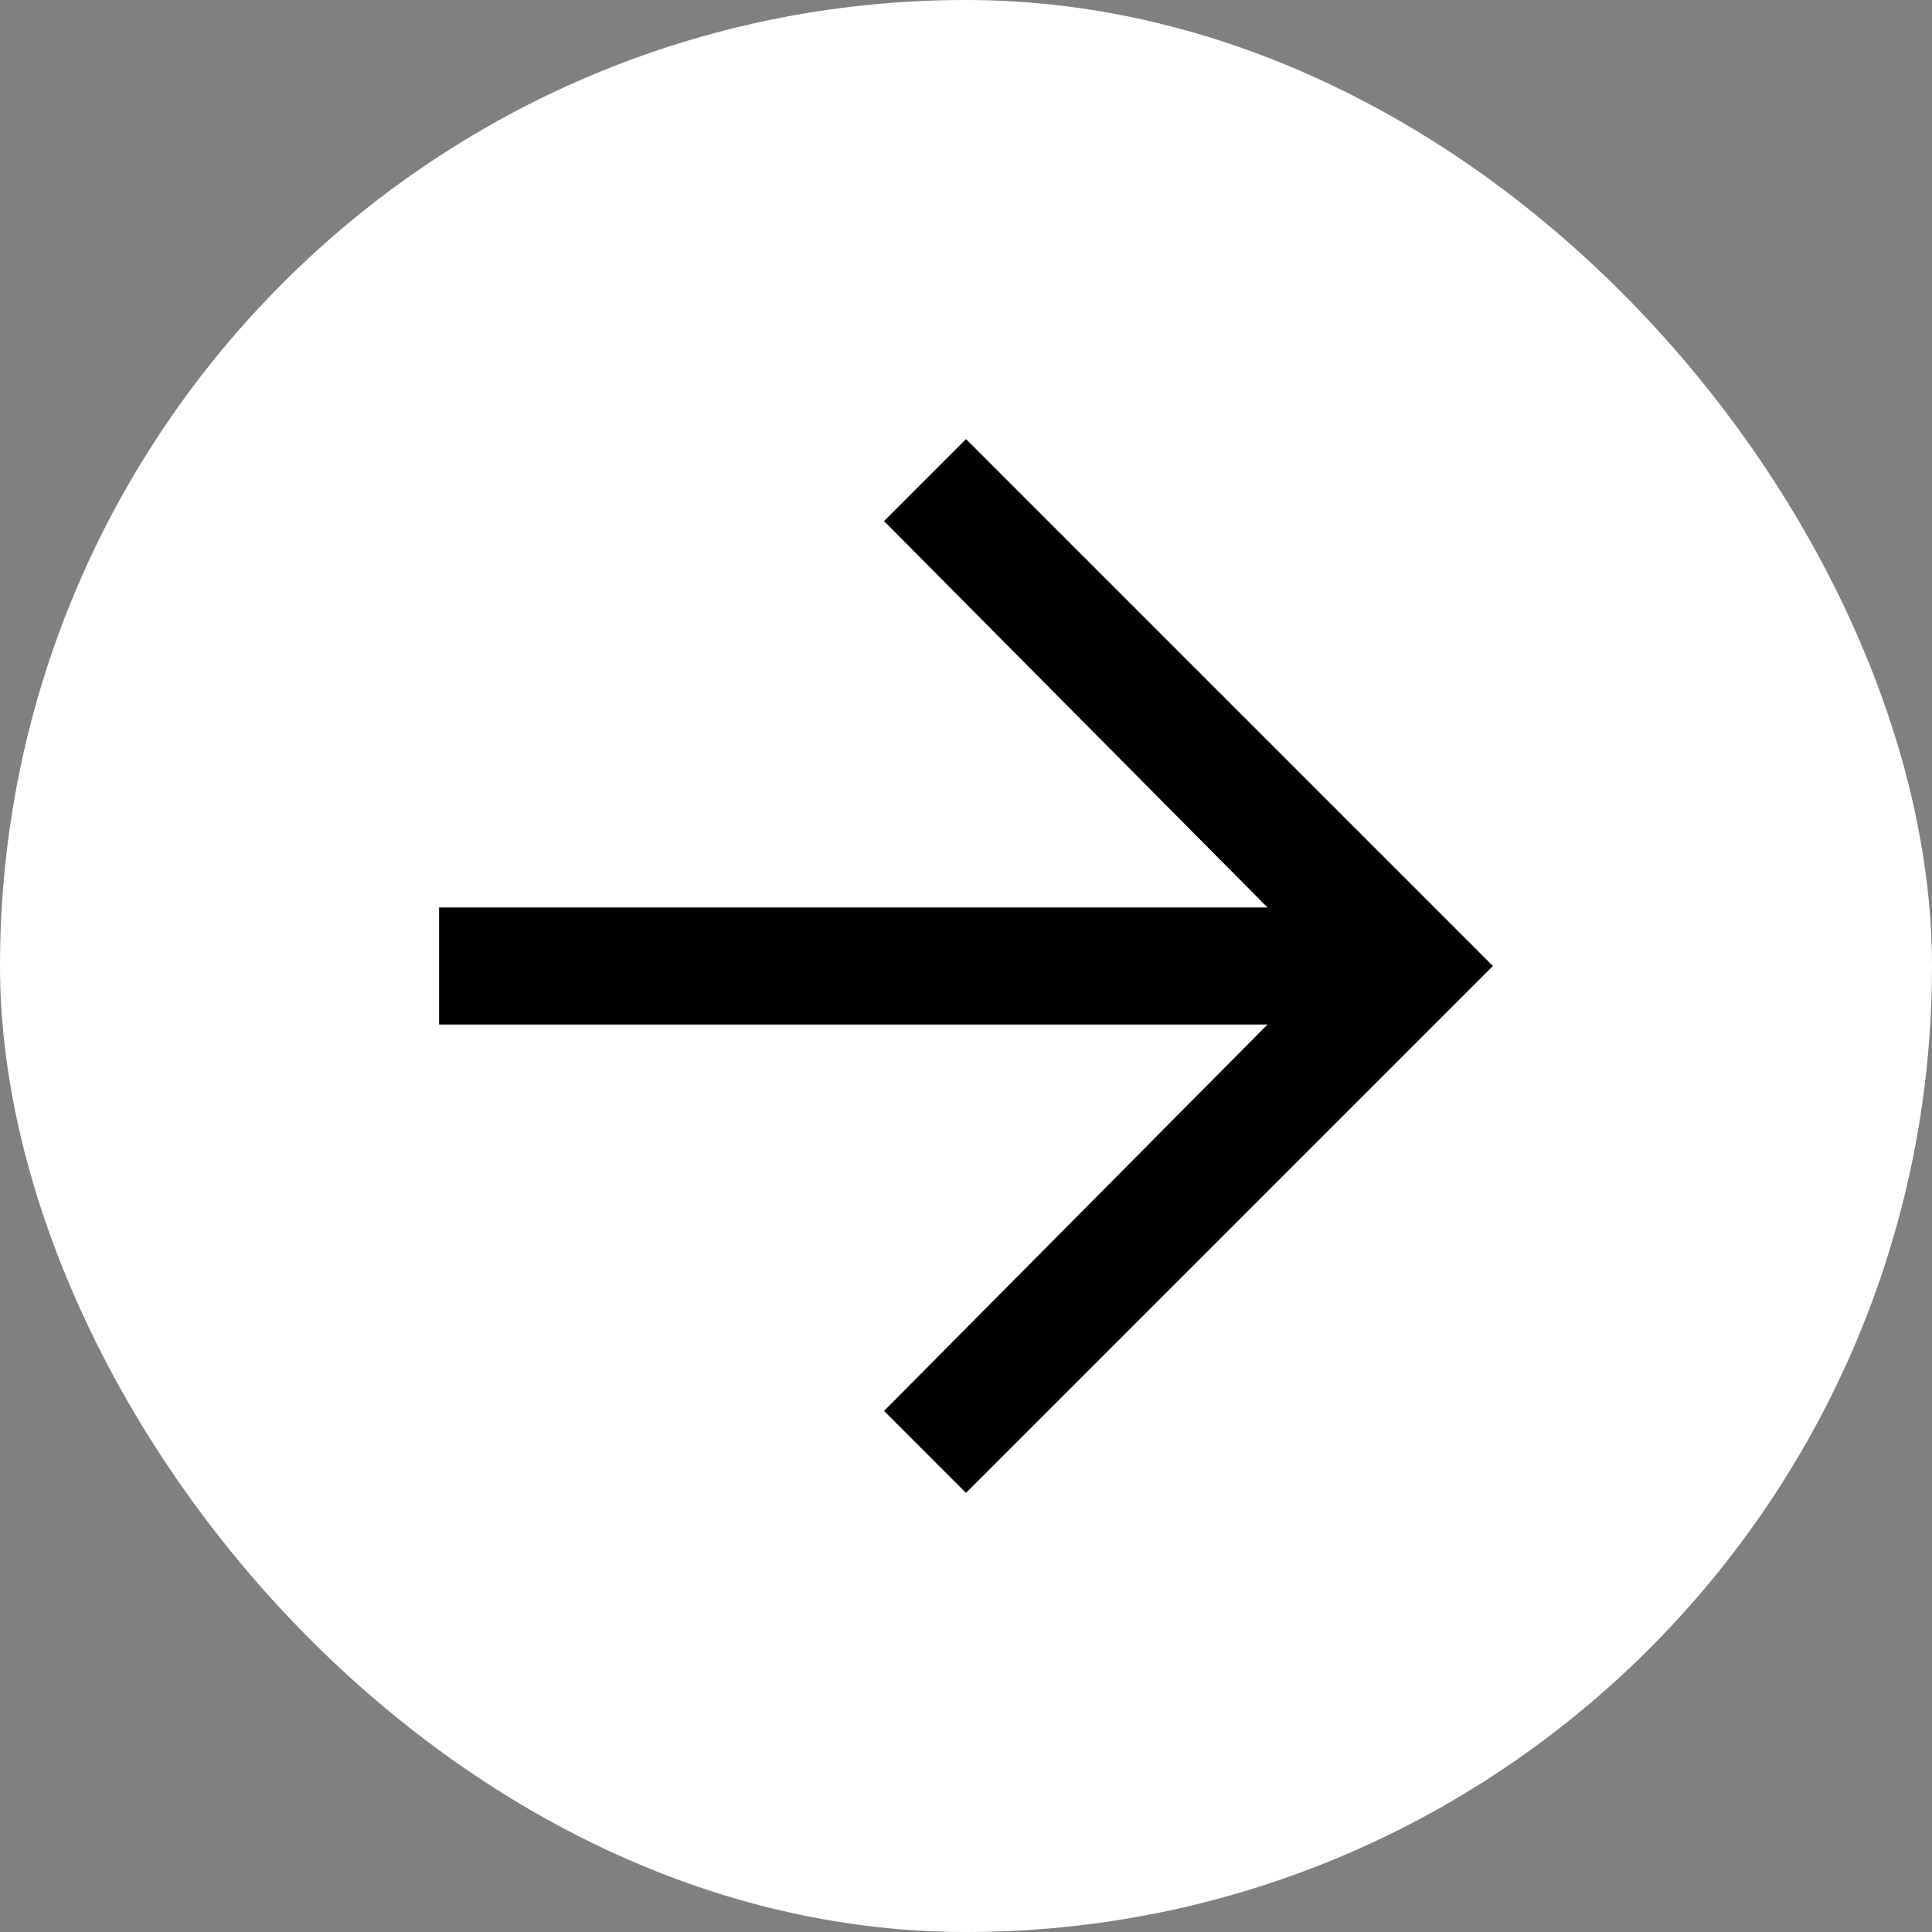 <svg width="40" height="40" viewBox="0 0 40 40" fill="none" xmlns="http://www.w3.org/2000/svg">
<rect x="0" y="0" width="40" height="40" fill="#808080" stroke="none"/>
<rect x="40" y="40" width="40" height="40" rx="20" transform="rotate(-180 40 40)" fill="white"/>
<path d="M20 9.091L18.303 10.788L26.242 18.788L9.091 18.788V21.212L26.242 21.212L18.303 29.212L20 30.909L30.909 20L20 9.091Z" fill="black"/>
</svg>
